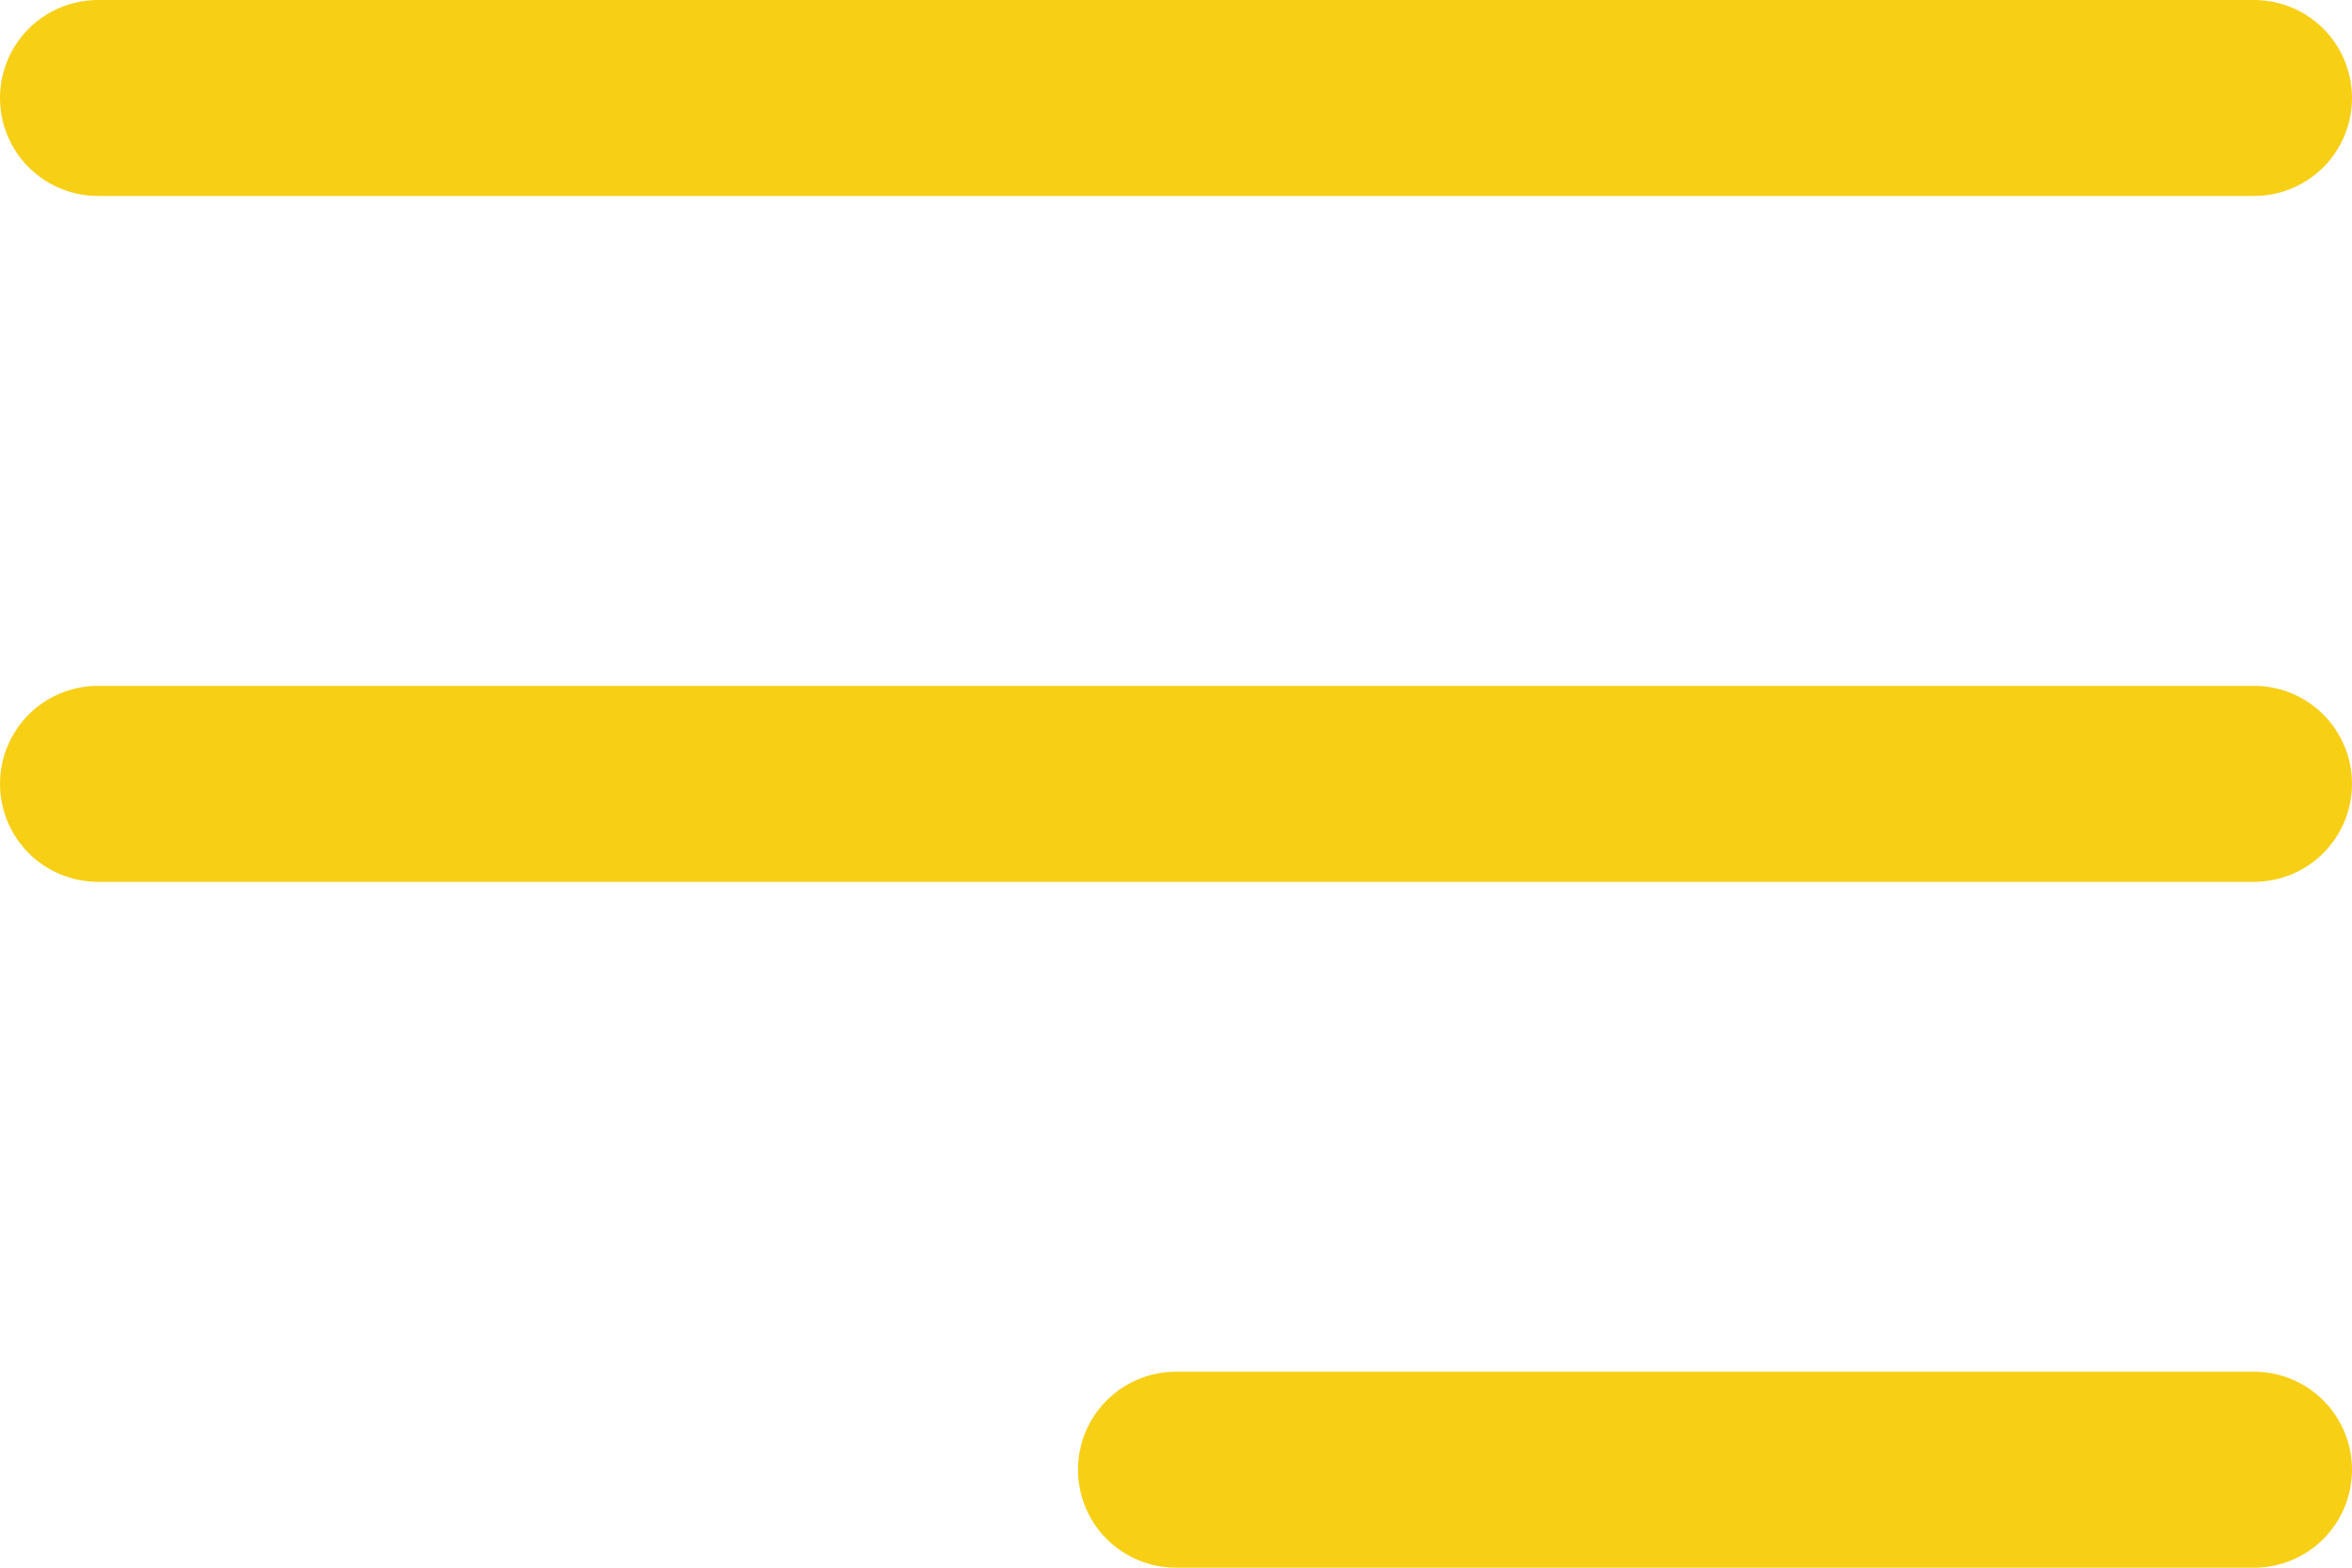<svg width="36" height="24" viewBox="0 0 36 24" fill="none" xmlns="http://www.w3.org/2000/svg">
<path fill-rule="evenodd" clip-rule="evenodd" d="M0 1.5C0 1.102 0.158 0.721 0.439 0.439C0.721 0.158 1.102 0 1.5 0H34.5C34.898 0 35.279 0.158 35.561 0.439C35.842 0.721 36 1.102 36 1.5C36 1.898 35.842 2.279 35.561 2.561C35.279 2.842 34.898 3 34.5 3H1.5C1.102 3 0.721 2.842 0.439 2.561C0.158 2.279 0 1.898 0 1.5ZM0 12C0 11.602 0.158 11.221 0.439 10.939C0.721 10.658 1.102 10.5 1.5 10.5H34.5C34.898 10.5 35.279 10.658 35.561 10.939C35.842 11.221 36 11.602 36 12C36 12.398 35.842 12.779 35.561 13.061C35.279 13.342 34.898 13.5 34.5 13.5H1.5C1.102 13.5 0.721 13.342 0.439 13.061C0.158 12.779 0 12.398 0 12ZM16.5 22.5C16.5 22.102 16.658 21.721 16.939 21.439C17.221 21.158 17.602 21 18 21H34.5C34.898 21 35.279 21.158 35.561 21.439C35.842 21.721 36 22.102 36 22.5C36 22.898 35.842 23.279 35.561 23.561C35.279 23.842 34.898 24 34.5 24H18C17.602 24 17.221 23.842 16.939 23.561C16.658 23.279 16.5 22.898 16.5 22.5Z" fill="#F7CF15"/>
</svg>
